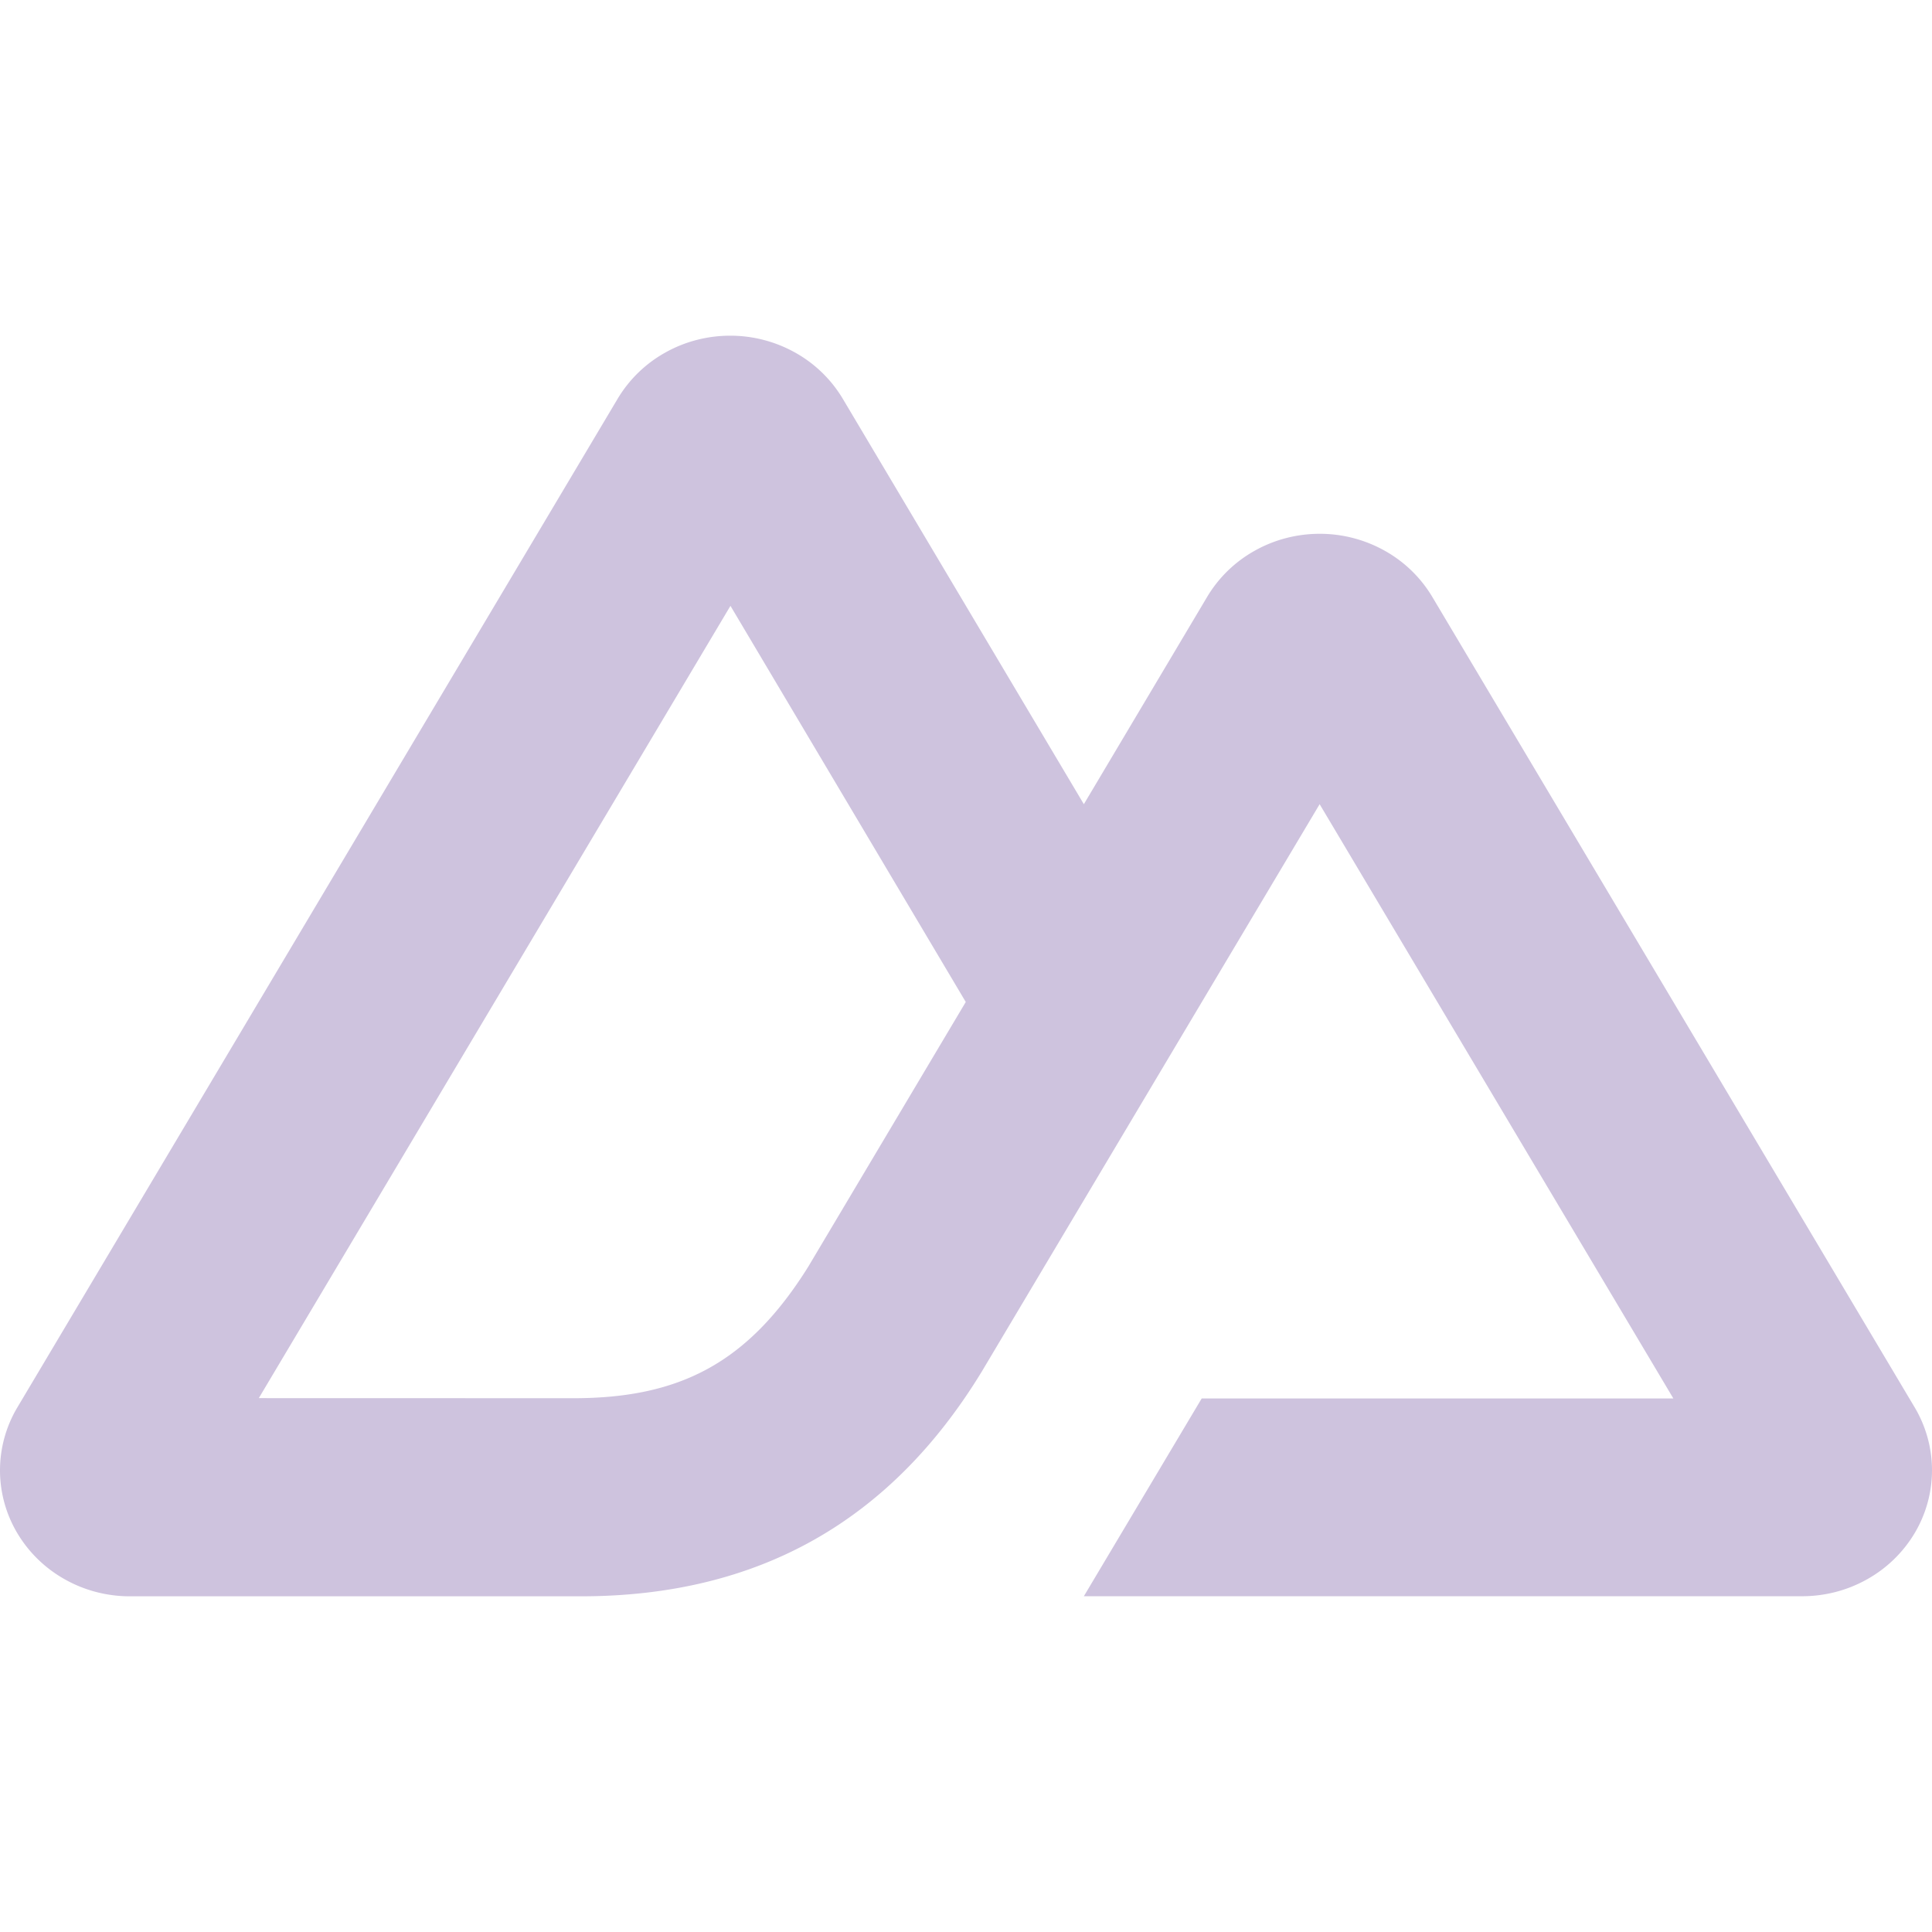 <svg role="img" width="32px" height="32px" viewBox="0 0 24 24" xmlns="http://www.w3.org/2000/svg"><title>Nuxt.js</title><path fill="#cec3de" d="M13.464 19.829h8.922c.283 0 .562-.072.807-.21a1.59 1.59 0 0 0 .591-.573 1.529 1.529 0 0 0 .216-.783 1.529 1.529 0 0 0-.217-.783L17.792 7.414a1.59 1.59 0 0 0-.591-.573 1.652 1.652 0 0 0-.807-.21c-.283 0-.562.072-.807.21a1.59 1.59 0 0 0-.591.573L13.464 9.99l-2.995-5.037a1.591 1.591 0 0 0-.591-.573 1.653 1.653 0 0 0-.807-.21c-.283 0-.562.072-.807.21a1.591 1.591 0 0 0-.591.573L.217 17.481A1.529 1.529 0 0 0 0 18.264c-0.0.275.074.545.216.783a1.59 1.59 0 0 0 .591.573c.245.138.524.21.807.21h5.6c2.219 0 3.855-.945 4.981-2.79l2.734-4.592L16.393 9.99l4.394 7.382h-5.859ZM7.123 17.369l-3.908-.001 5.859-9.842 2.923 4.921-1.957 3.289c-.748 1.197-1.597 1.633-2.916 1.633z"/></svg>